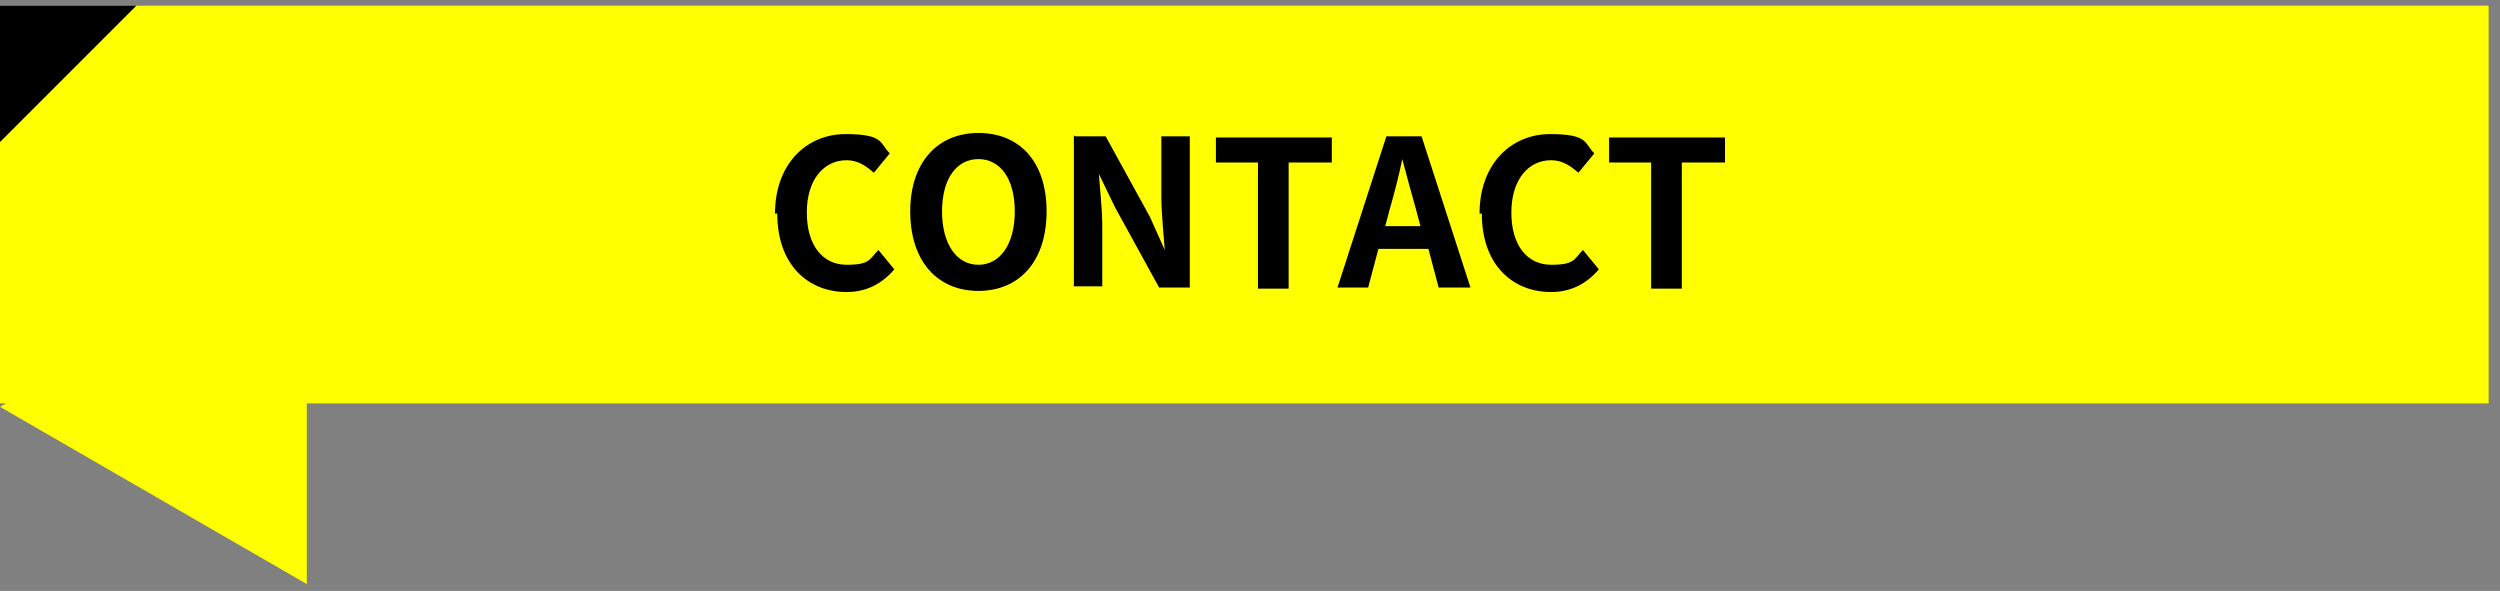<?xml version="1.0" encoding="UTF-8"?>
<svg id="_レイヤー_1" data-name="レイヤー_1" xmlns="http://www.w3.org/2000/svg" width="220" height="52" version="1.1" xmlns:xlink="http://www.w3.org/1999/xlink" viewBox="0 0 220 52">
  <rect x="0" y="0" width="220" height="52" fill="#808080" stroke="none"/>
  <!-- Generator: Adobe Illustrator 29.3.1, SVG Export Plug-In . SVG Version: 2.1.0 Build 151)  -->
  <defs>
    <style>
      .st0 {
        fill: #ff0;
      }
    </style>
  </defs>
  <rect class="st0" y=".5" width="219" height="35"/>
  <path d="M0,12.5V.5h12L0,12.5Z"/>
  <g>
    <path d="M68.2,18.8c0-4.4,2.8-7,6.2-7s3,.8,3.9,1.7l-1.4,1.7c-.7-.6-1.4-1.1-2.4-1.1-2,0-3.5,1.7-3.5,4.6s1.4,4.6,3.5,4.6,2-.5,2.8-1.3l1.4,1.7c-1.1,1.3-2.5,2-4.2,2-3.4,0-6.1-2.4-6.1-6.9Z"/>
    <path d="M80.1,18.6c0-4.3,2.4-6.9,6-6.9s6,2.5,6,6.9-2.4,7-6,7-6-2.6-6-7ZM89.3,18.6c0-2.9-1.3-4.6-3.2-4.6s-3.2,1.7-3.2,4.6,1.3,4.7,3.2,4.7,3.2-1.8,3.2-4.7Z"/>
    <path d="M94.6,12h2.7l3.9,7.1,1.3,2.9h0c-.1-1.4-.3-3.2-.3-4.7v-5.3h2.5v13.3h-2.7l-3.9-7.1-1.4-2.9h0c.1,1.4.3,3.1.3,4.6v5.3h-2.5v-13.3Z"/>
    <path d="M110.7,14.3h-3.7v-2.2h10.2v2.2h-3.8v11.1h-2.7v-11.1Z"/>
    <path d="M125.6,21.9h-4.3l-.9,3.4h-2.7l4.3-13.3h3.1l4.3,13.3h-2.8l-.9-3.4ZM125,19.9l-.4-1.5c-.4-1.4-.8-2.9-1.2-4.4h0c-.3,1.5-.7,3-1.1,4.4l-.4,1.5h3.2Z"/>
    <path d="M130.2,18.8c0-4.4,2.8-7,6.2-7s3,.8,3.9,1.7l-1.4,1.7c-.7-.6-1.4-1.1-2.4-1.1-2,0-3.5,1.7-3.5,4.6s1.4,4.6,3.5,4.6,2-.5,2.8-1.3l1.4,1.7c-1.1,1.3-2.5,2-4.2,2-3.4,0-6.1-2.4-6.1-6.9Z"/>
    <path d="M145.3,14.3h-3.7v-2.2h10.2v2.2h-3.8v11.1h-2.7v-11.1Z"/>
  </g>
  <polygon class="st0" points="0 35.8 27 51.4 27 20.2 0 35.8"/>
</svg>